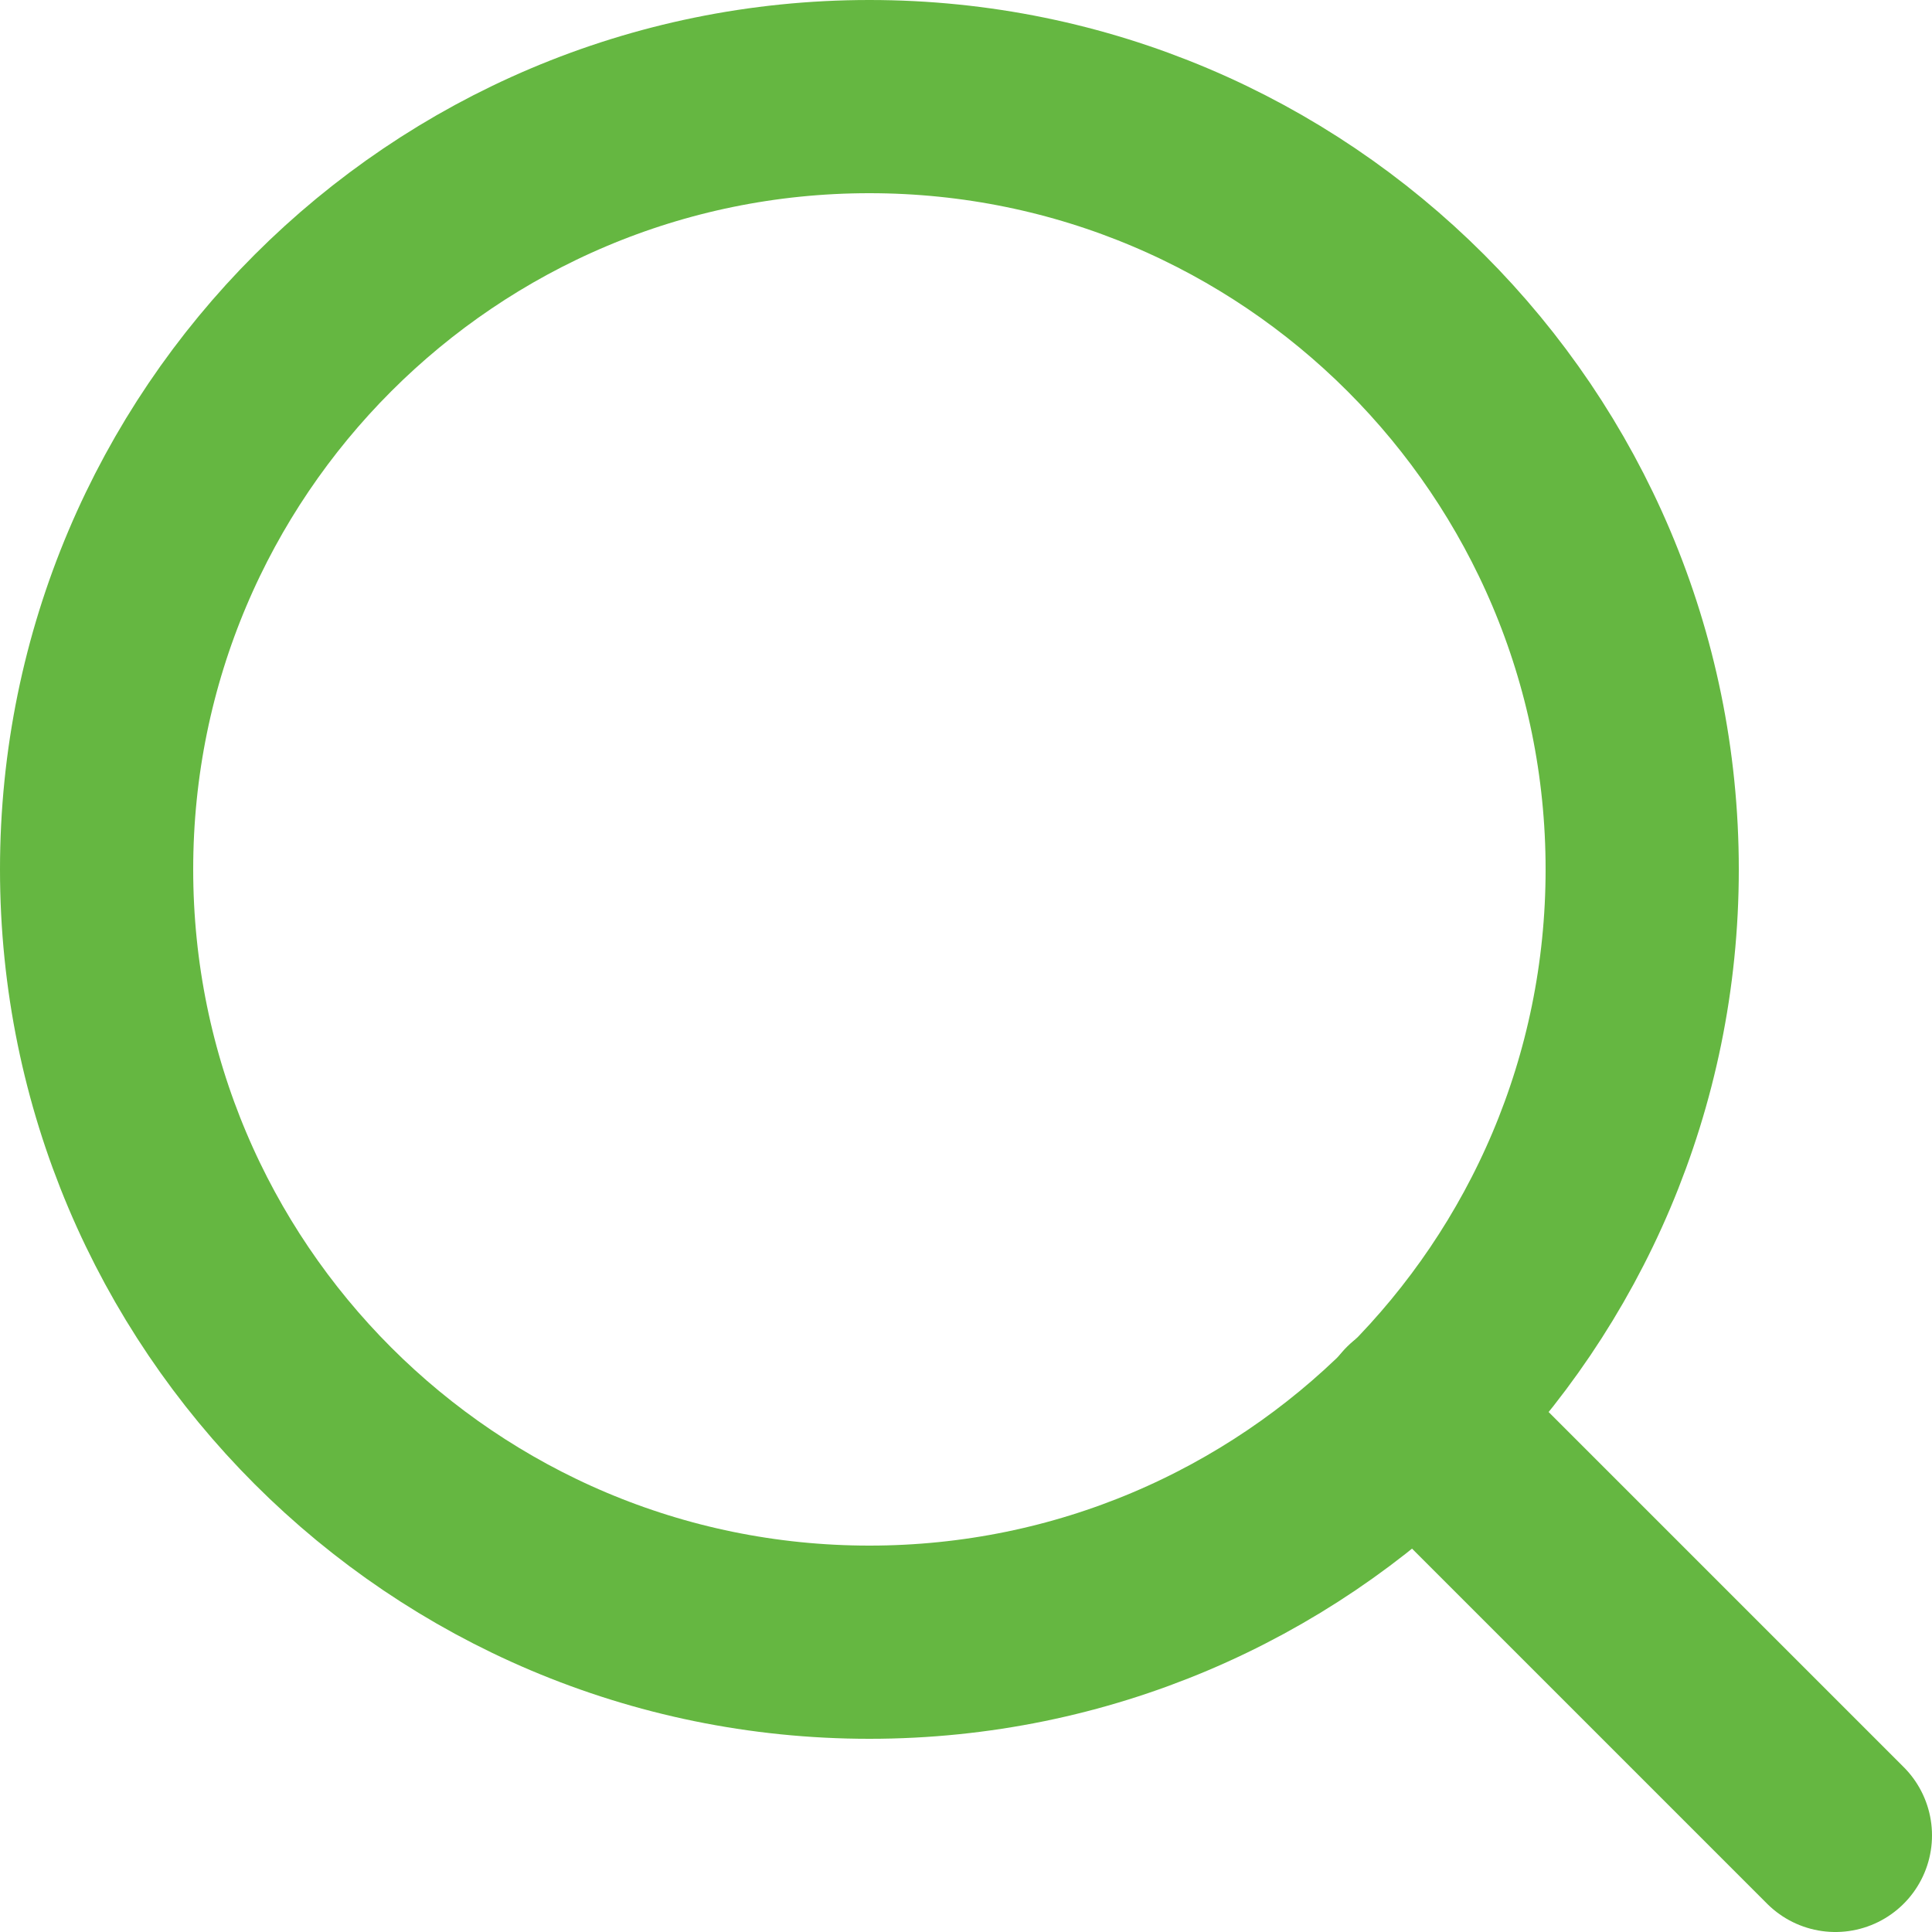 <svg width="20" height="20" viewBox="0 0 20 20" fill="none" xmlns="http://www.w3.org/2000/svg">
<path d="M9 17C13.418 17 17 13.418 17 9C17 4.582 13.418 1 9 1C4.582 1 1 4.582 1 9C1 13.418 4.582 17 9 17Z" stroke="#65B741" stroke-width="2" stroke-linecap="round" stroke-linejoin="round"/>
<path d="M19 19L14.65 14.65" stroke="#65B741" stroke-width="2" stroke-linecap="round" stroke-linejoin="round"/>
</svg>

